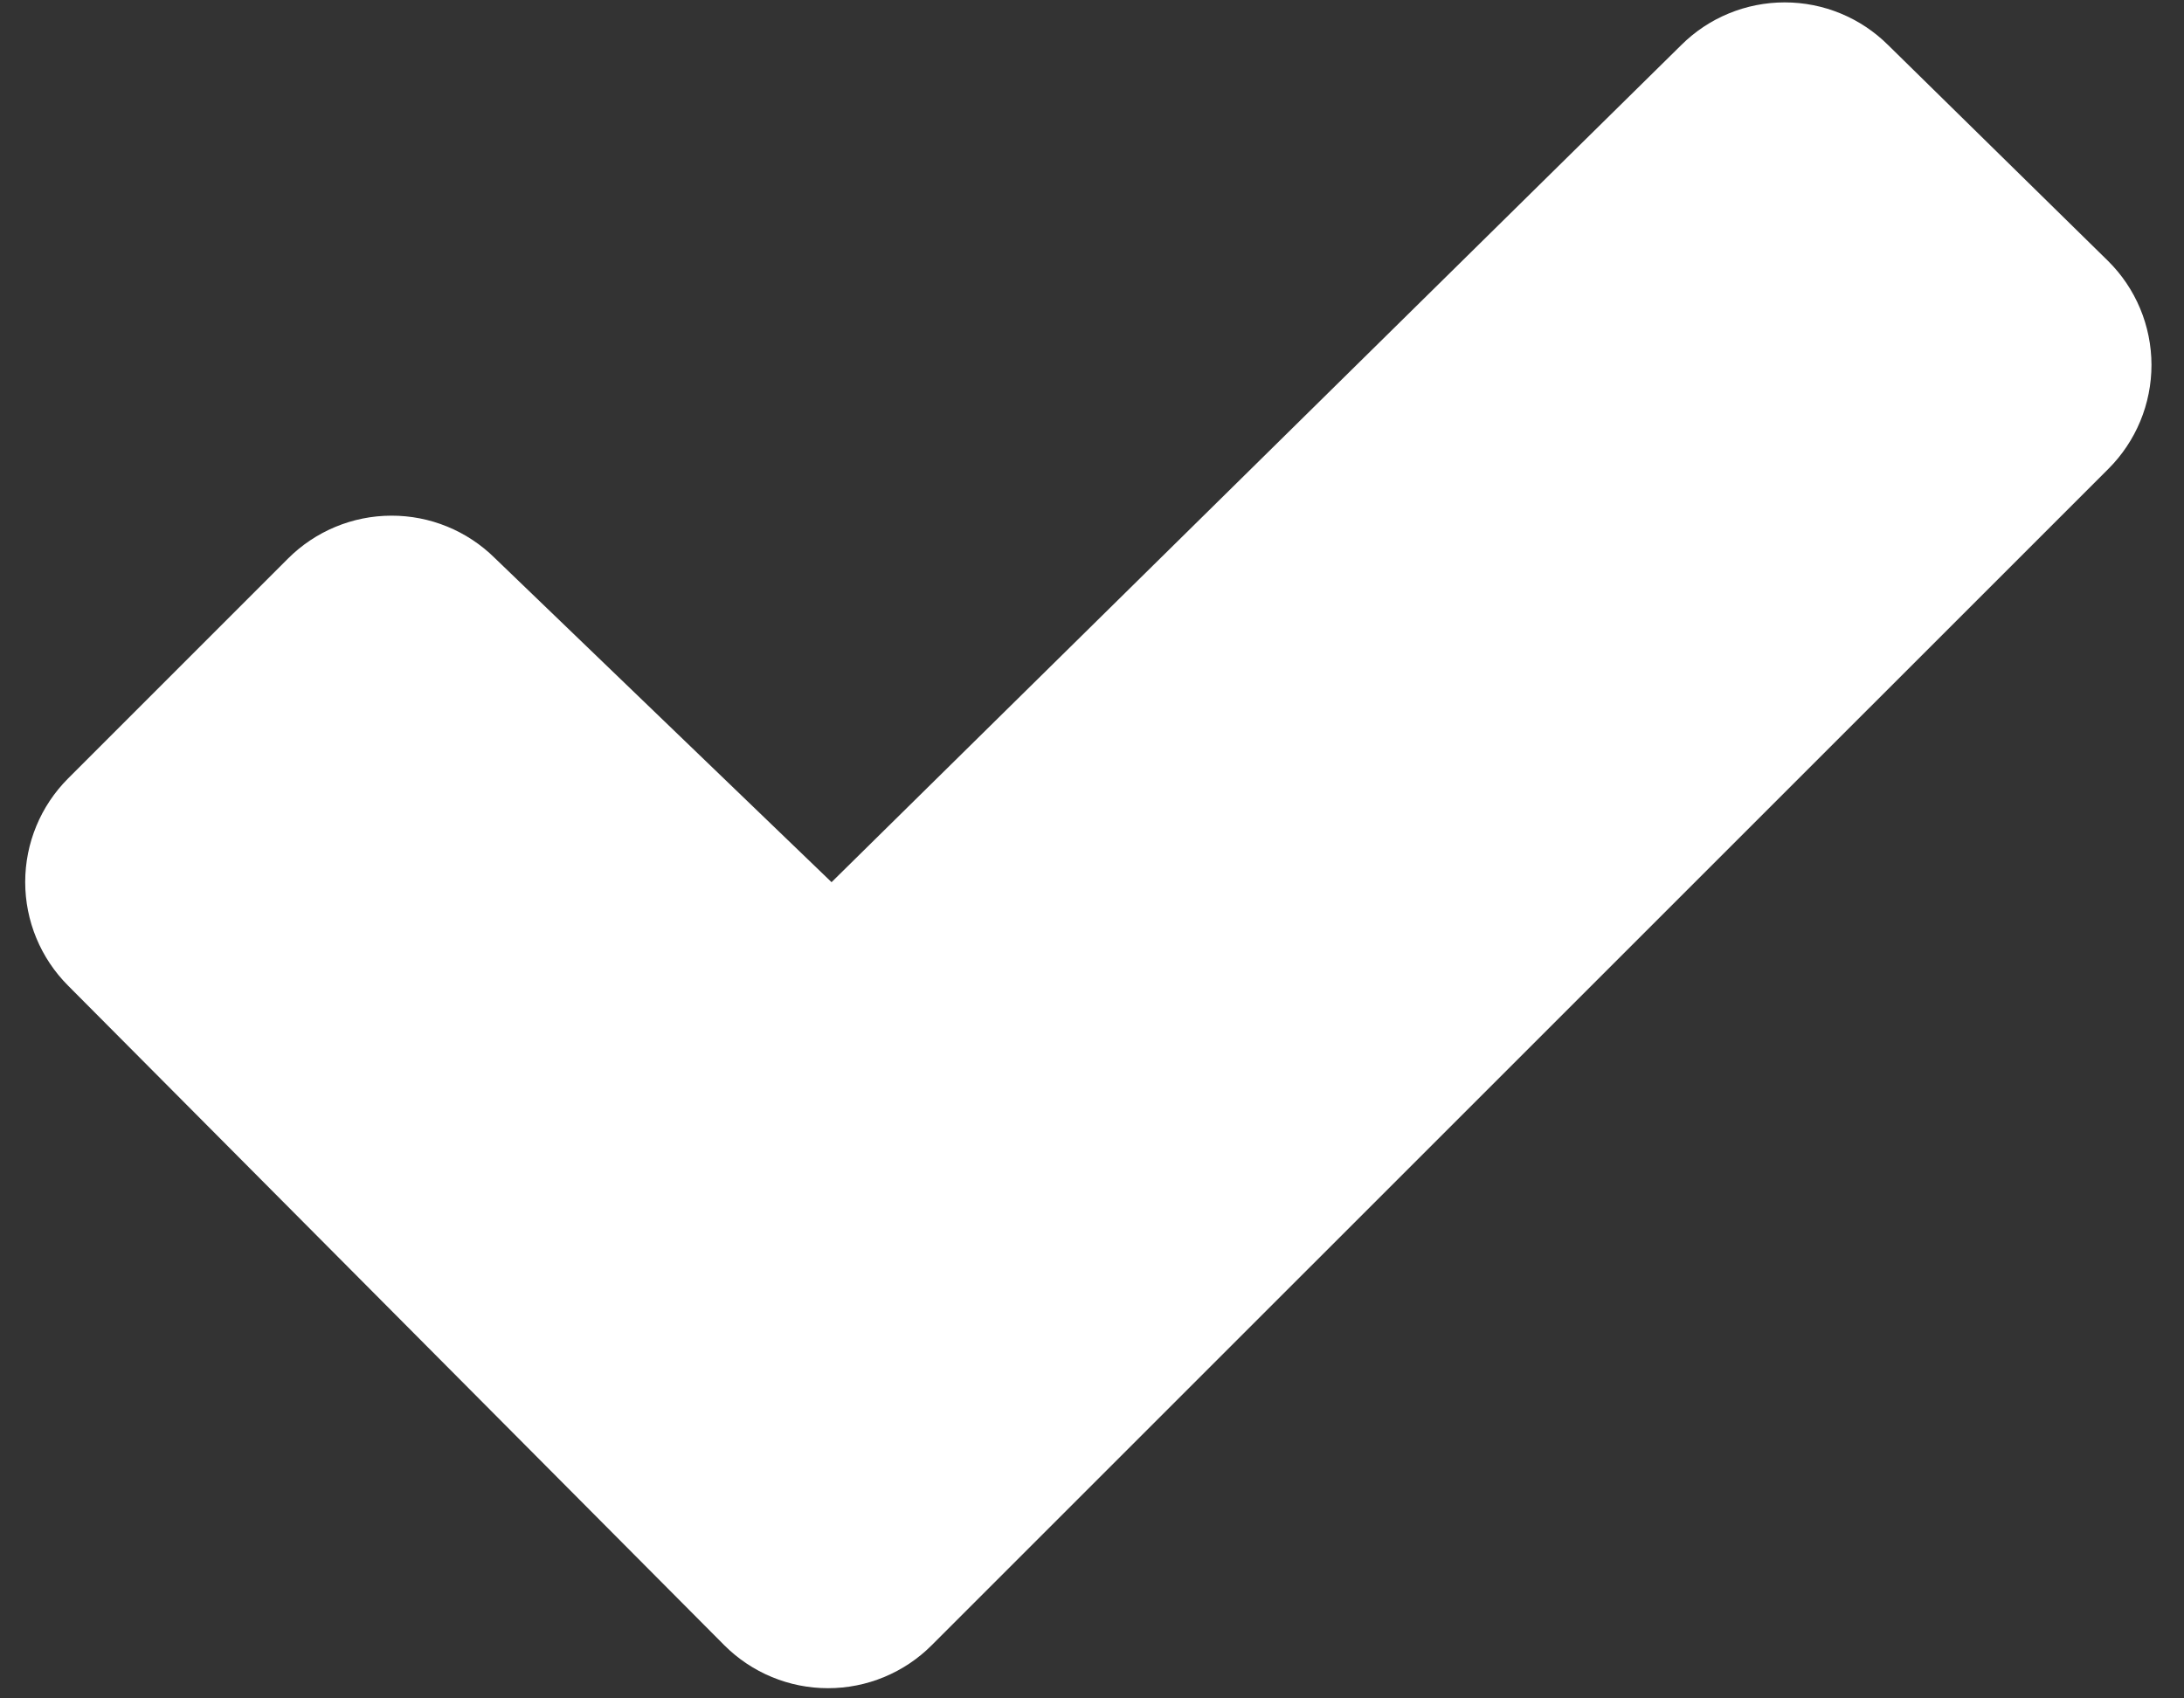 <svg width="54" height="42" viewBox="0 0 54 42" fill="none" xmlns="http://www.w3.org/2000/svg">
<rect x="0" y="0" width="54" height="42" fill="#333333" stroke="none"/>
<path d="M52.129 11.596L23.036 40.686C22.7 41.023 22.3 41.29 21.86 41.472C21.42 41.655 20.949 41.748 20.473 41.748C19.997 41.748 19.525 41.655 19.085 41.472C18.645 41.29 18.246 41.023 17.909 40.686L1.683 24.374C1.004 23.694 0.623 22.773 0.623 21.813C0.623 20.852 1.004 19.931 1.683 19.251L7.12 13.814C7.798 13.136 8.716 12.754 9.674 12.752C10.633 12.749 11.553 13.126 12.234 13.8L20.535 21.791L20.56 21.816L41.569 1.115C42.248 0.438 43.168 0.059 44.127 0.059C45.086 0.059 46.005 0.438 46.685 1.115L52.122 6.453C52.462 6.789 52.732 7.19 52.916 7.631C53.1 8.072 53.195 8.545 53.196 9.023C53.196 9.501 53.102 9.974 52.919 10.416C52.736 10.857 52.468 11.258 52.129 11.596Z" fill="white"/>
</svg>
